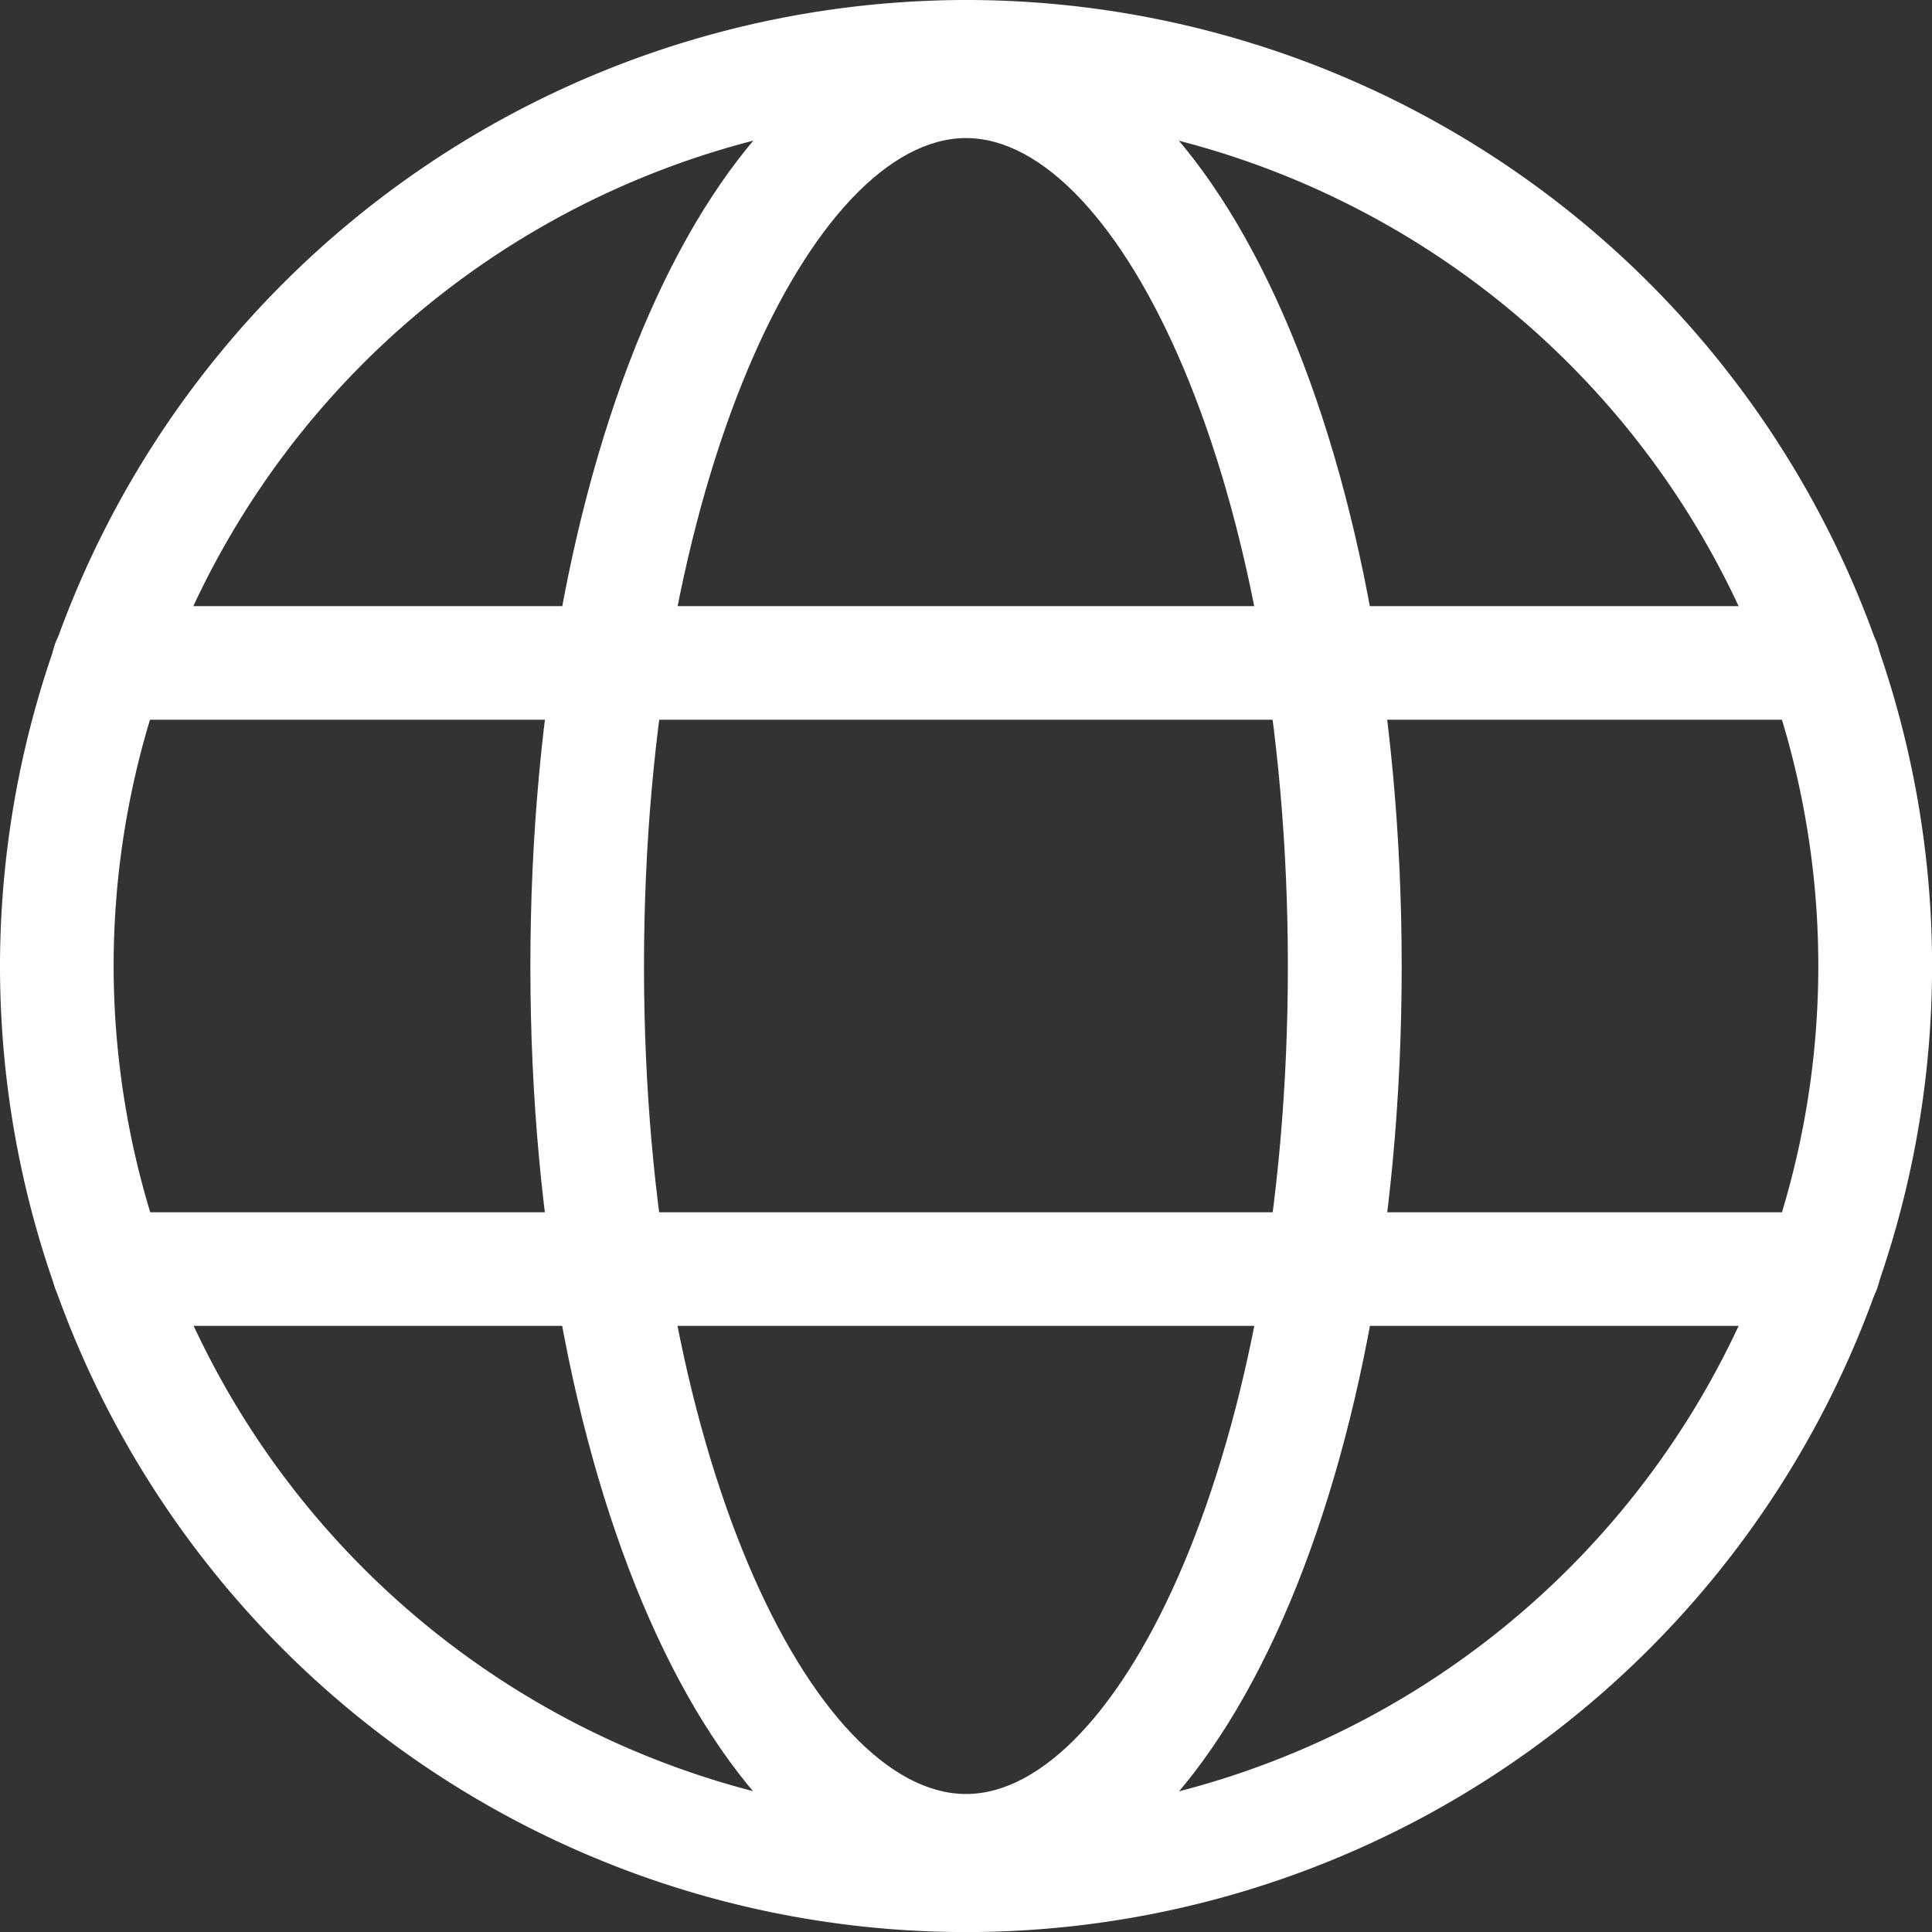 <svg xmlns="http://www.w3.org/2000/svg" width="29.331" height="29.331" viewBox="0 0 29.331 29.331">
  <rect x="0" y="0" width="29.331" height="29.331" fill="#333333" stroke="none"/>
  <g id="Group_13354" data-name="Group 13354" transform="translate(-4044 -236)">
    <path id="Ellipse_343" data-name="Ellipse 343" d="M8.666-6A14.666,14.666,0,1,1-6,8.666,14.682,14.682,0,0,1,8.666-6Zm0,27.606A12.94,12.94,0,1,0-4.275,8.666,12.955,12.955,0,0,0,8.666,21.606Z" transform="translate(4050 242)" fill="#fff"/>
    <path id="Line_241" data-name="Line 241" d="M20.9-4.275H-5.137A.863.863,0,0,1-6-5.137.863.863,0,0,1-5.137-6H20.9a.863.863,0,0,1,.863.863A.863.863,0,0,1,20.9-4.275Z" transform="translate(4050.786 251.202)" fill="#fff"/>
    <path id="Line_242" data-name="Line 242" d="M20.9-4.275H-5.137A.863.863,0,0,1-6-5.137.863.863,0,0,1-5.137-6H20.9a.863.863,0,0,1,.863.863A.863.863,0,0,1,20.9-4.275Z" transform="translate(4050.787 260.404)" fill="#fff"/>
    <path id="Ellipse_344" data-name="Ellipse 344" d="M.614-6C4.323-6,7.228.279,7.228,8.3S4.323,22.59.614,22.59-6,16.311-6,8.3-3.095-6,.614-6Zm0,26.865C2.926,20.865,5.5,15.7,5.5,8.3S2.926-4.275.614-4.275-4.275.888-4.275,8.3-1.7,20.865.614,20.865Z" transform="translate(4058.052 242.371)" fill="#fff"/>
  </g>
</svg>
